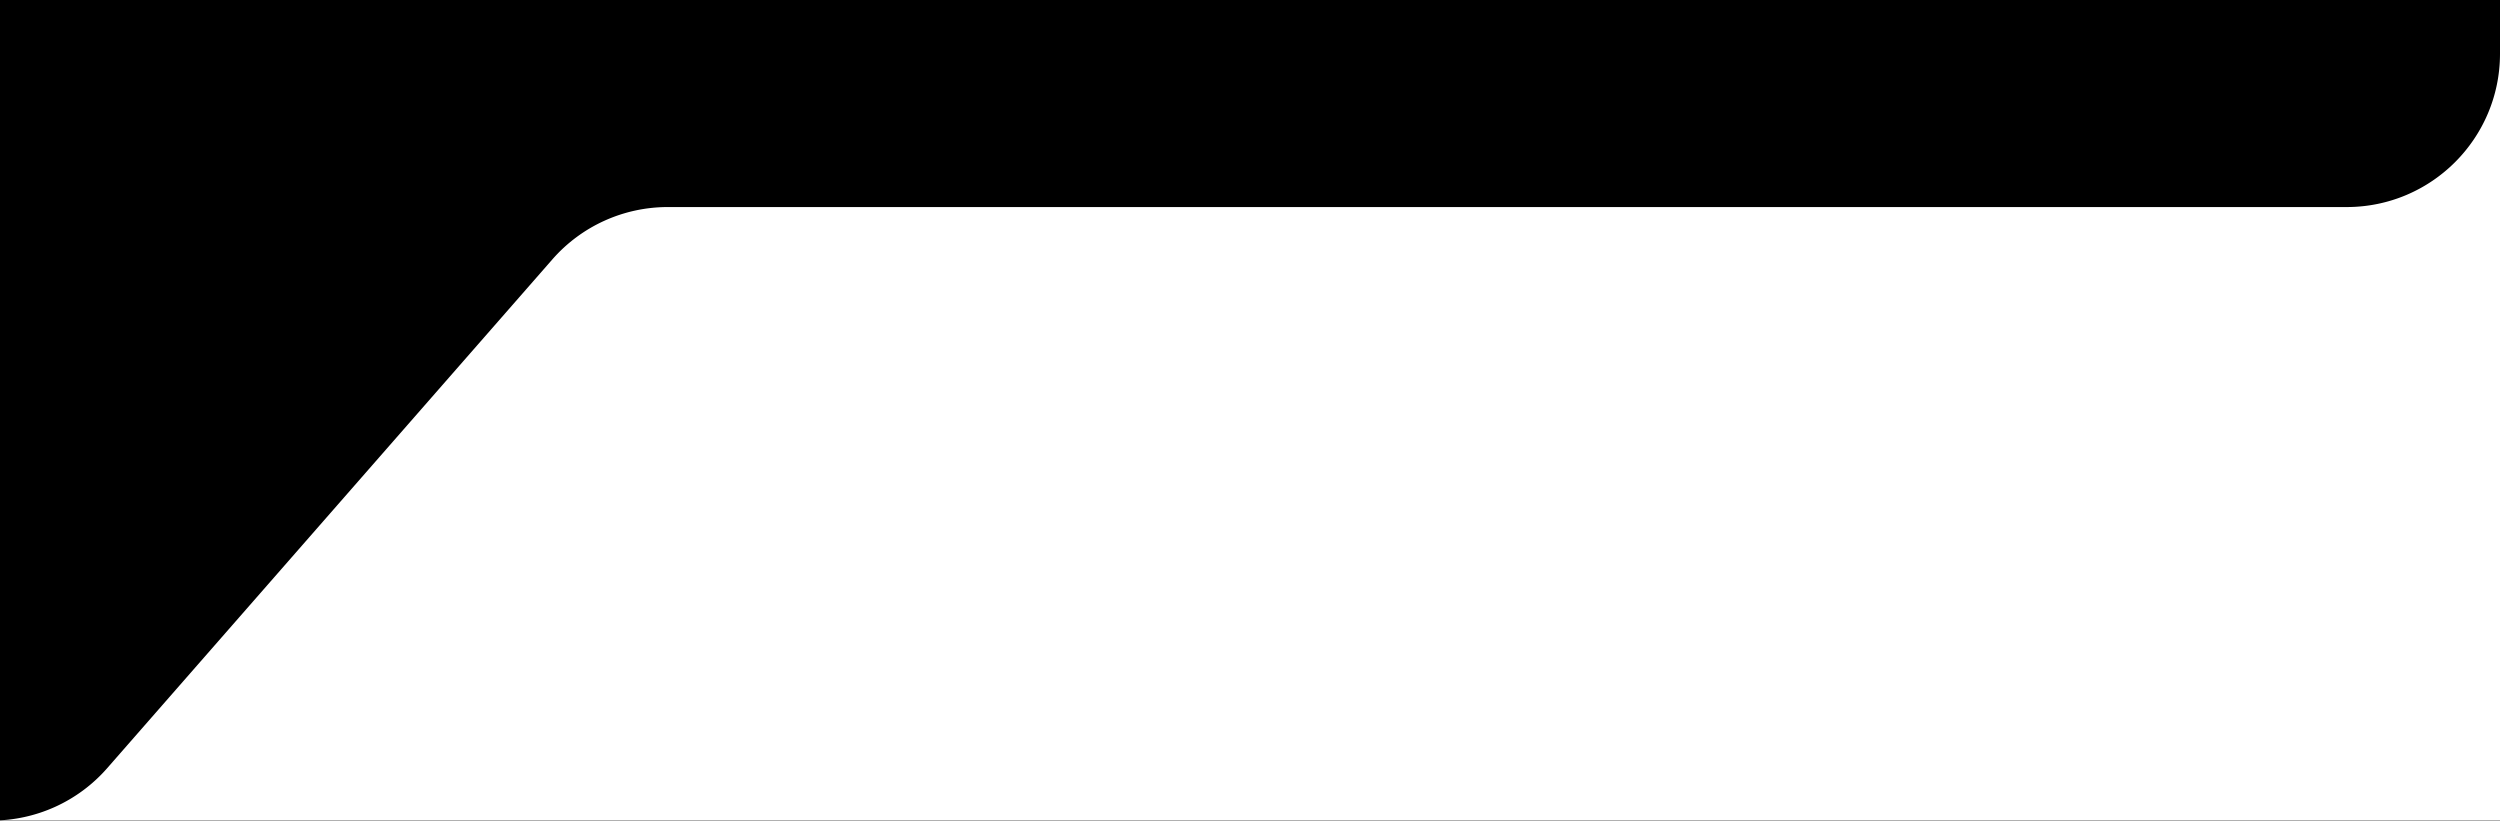 <svg width="326" height="107" fill="none" xmlns="http://www.w3.org/2000/svg"><rect width="100%" height="100%" fill="#808080" stroke="none"/><g clip-path="url(#a)"><path fill="#000" d="M0 0h326v107H0z"/><path fill-rule="evenodd" clip-rule="evenodd" d="M-1334-1045h-20v20c0-11.05 8.95-20 20-20zm1640 0c11.046 0 20 8.95 20 20v-20h-20zM326 7c0 11.046-8.954 20-20 20H87.075a20 20 0 00-15.051 6.83l-58.048 66.34A20.001 20.001 0 01-1.075 107H326V7zm-1660 100c-11.05 0-20-8.954-20-20v20h20z" fill="#fff"/></g><defs><clipPath id="a"><path fill="#fff" d="M0 0h326v107H0z"/></clipPath></defs></svg>